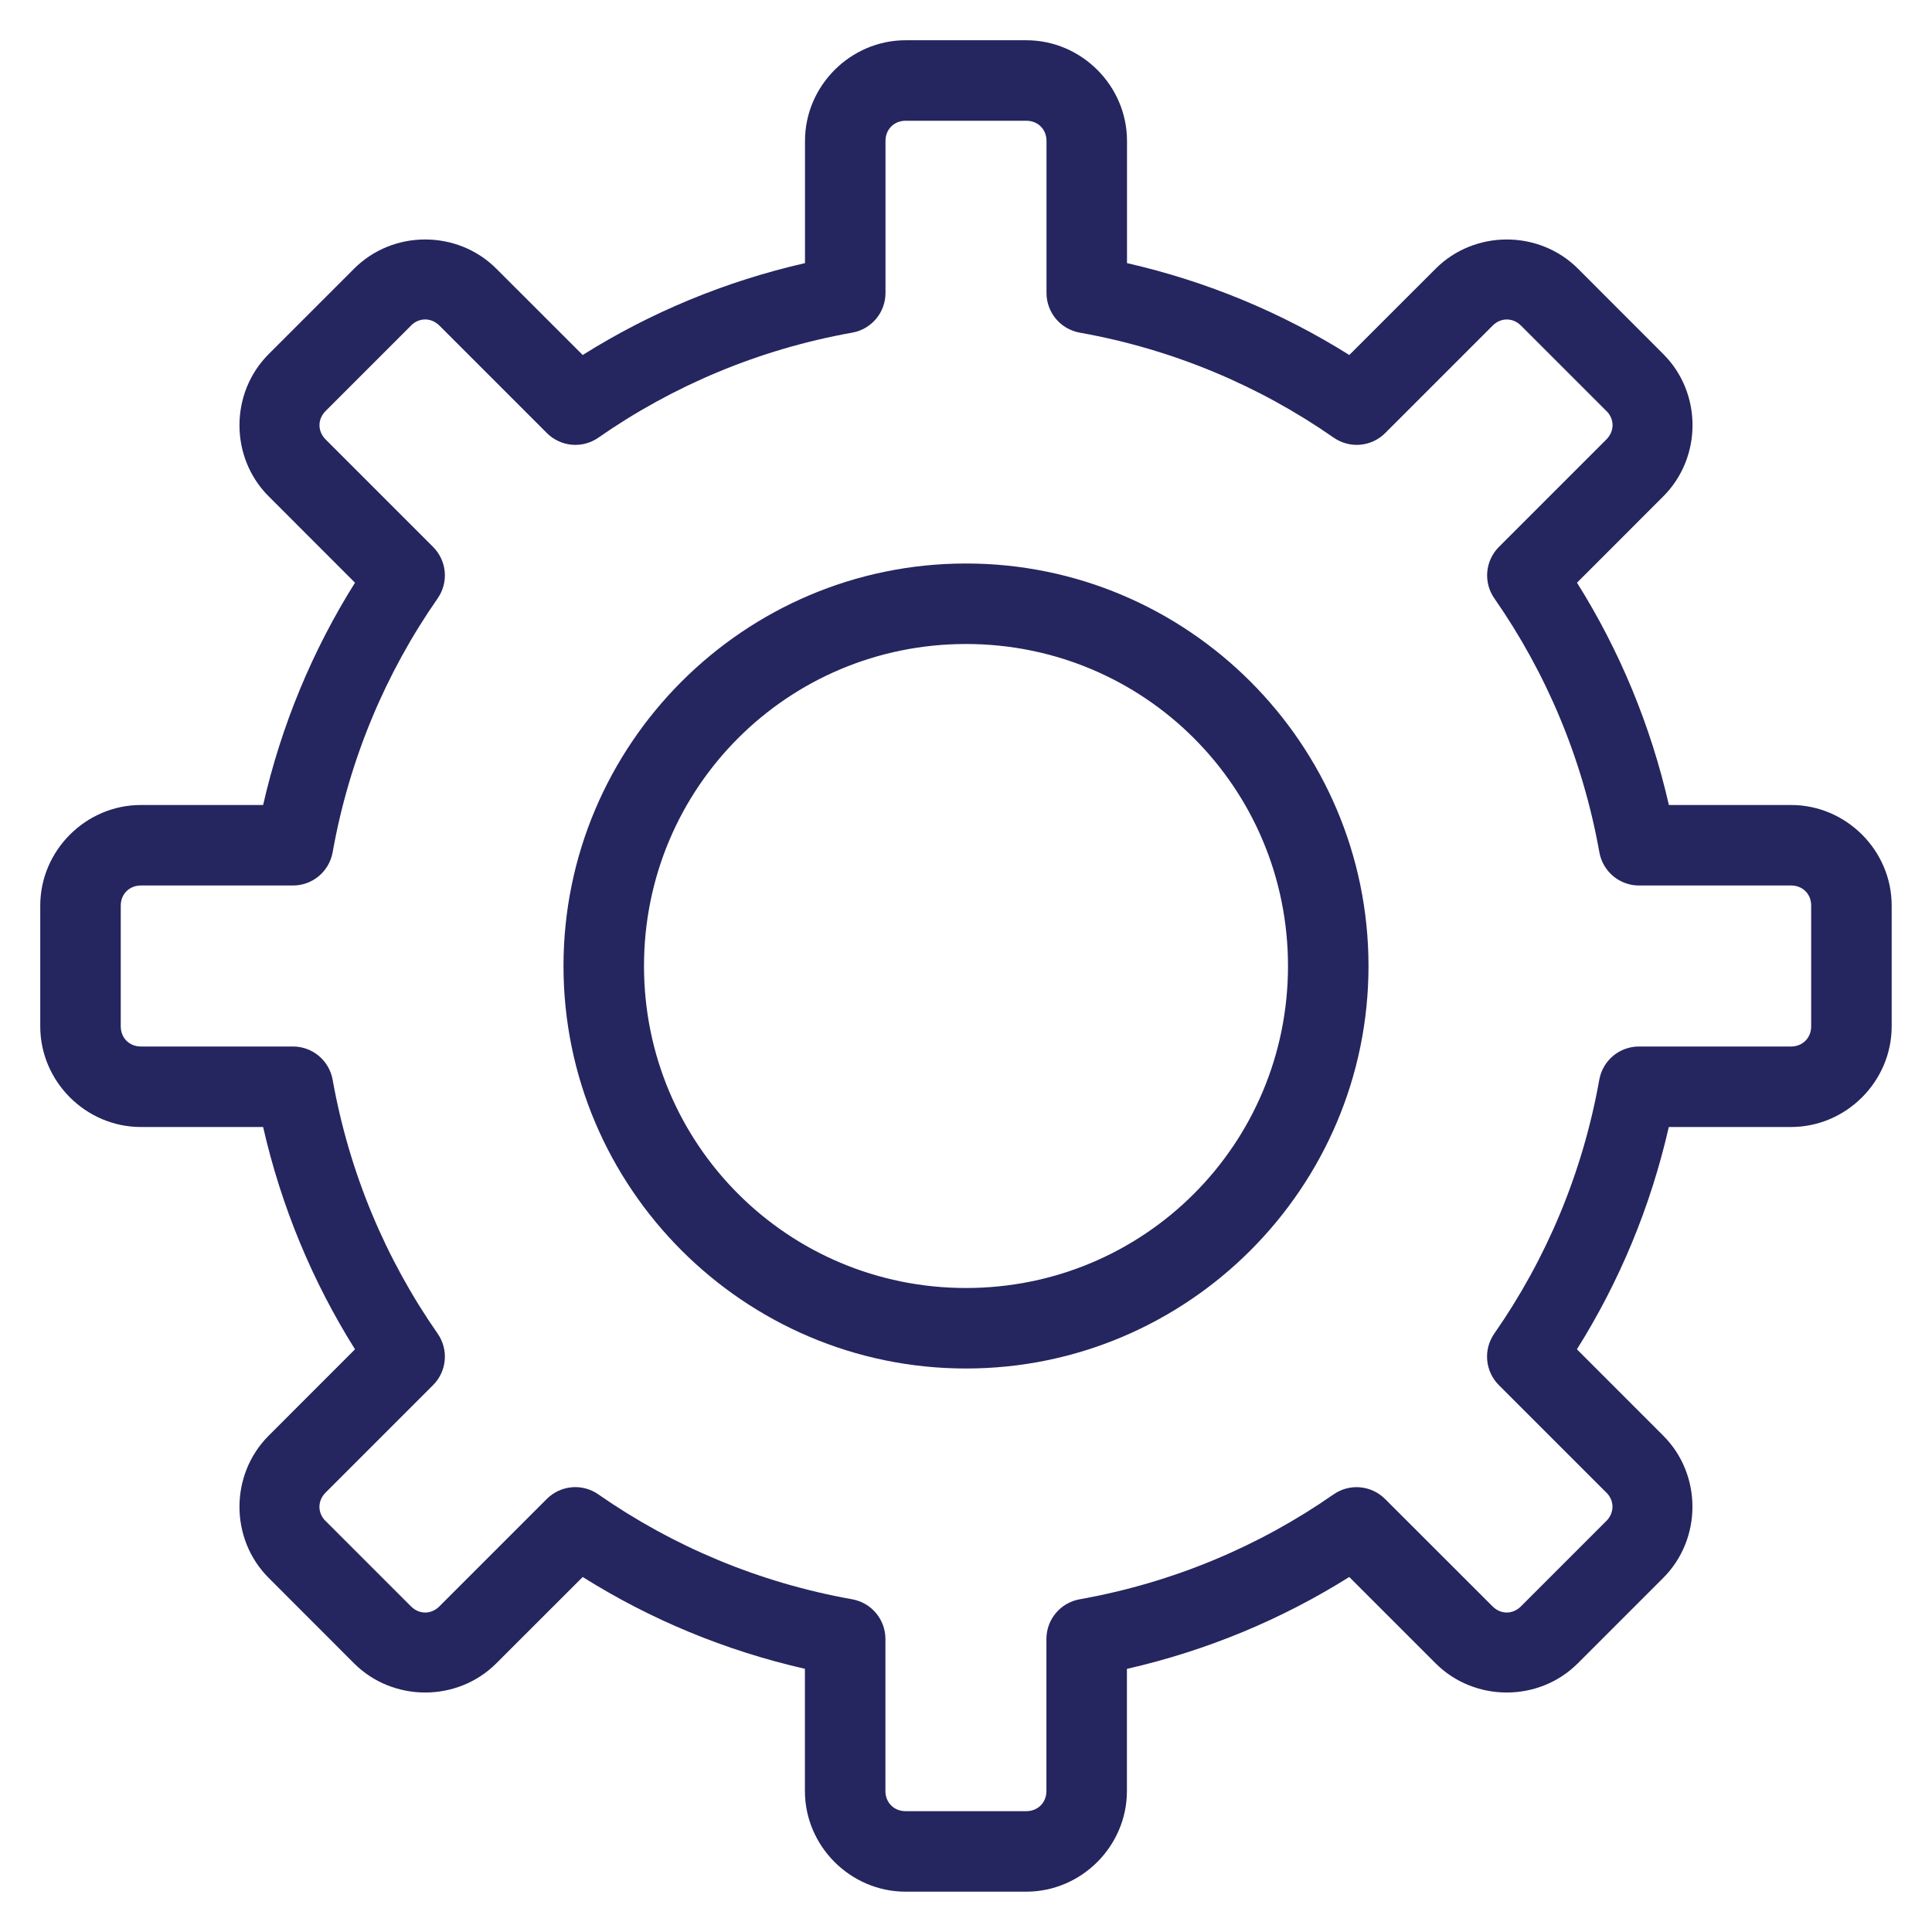 <svg width="48" height="48" viewBox="0 0 48 48" fill="none" xmlns="http://www.w3.org/2000/svg">
<path d="M22.5 1C21.131 1 20 2.131 20 3.5V6.537C18.01 6.992 16.155 7.766 14.477 8.82L12.332 6.676C11.364 5.708 9.764 5.707 8.797 6.676L6.676 8.797C5.708 9.765 5.707 11.365 6.676 12.332L8.82 14.477C7.766 16.155 6.992 18.01 6.537 20H3.5C2.131 20 1 21.131 1 22.5V25.5C1 26.869 2.131 28 3.5 28H6.537C6.992 29.99 7.766 31.845 8.82 33.523L6.676 35.668C5.708 36.636 5.707 38.236 6.676 39.203L8.795 41.324C9.763 42.292 11.364 42.292 12.332 41.324L14.477 39.18C16.155 40.234 18.009 41.007 19.998 41.461V44.498C19.998 45.867 21.129 46.998 22.498 46.998H25.498C26.867 46.998 27.998 45.867 27.998 44.498V41.463C29.988 41.008 31.842 40.234 33.522 39.18L35.666 41.324C36.634 42.292 38.234 42.292 39.201 41.324L41.322 39.203C42.29 38.235 42.291 36.635 41.322 35.668L39.178 33.523C40.232 31.845 41.007 29.99 41.461 28H44.498C45.867 28 46.998 26.869 46.998 25.5V22.502V22.5C47 21.131 45.868 20 44.5 20H41.463C41.008 18.01 40.234 16.155 39.18 14.477L41.324 12.332C42.292 11.364 42.293 9.764 41.324 8.797L39.205 6.676C38.237 5.708 36.636 5.708 35.668 6.676L33.523 8.82C31.844 7.766 29.99 6.992 28 6.537V3.5C28 2.131 26.869 1 25.5 1H22.5ZM22.5 3H25.5C25.787 3 26 3.213 26 3.5V7.279C26 7.514 26.083 7.741 26.233 7.921C26.384 8.101 26.593 8.222 26.824 8.264C29.14 8.677 31.279 9.58 33.135 10.873C33.327 11.007 33.561 11.07 33.795 11.049C34.029 11.028 34.248 10.926 34.414 10.76L37.084 8.09C37.288 7.886 37.585 7.886 37.789 8.09L39.91 10.211H39.912C40.115 10.414 40.114 10.714 39.91 10.918L37.24 13.588C37.074 13.754 36.972 13.973 36.951 14.207C36.93 14.441 36.993 14.675 37.127 14.867C38.419 16.721 39.323 18.86 39.736 21.176C39.778 21.407 39.899 21.616 40.079 21.767C40.259 21.917 40.486 22 40.721 22H44.5C44.787 22 44.999 22.212 44.998 22.498V22.5V25.5C44.998 25.787 44.785 26 44.498 26H40.719C40.484 26 40.257 26.083 40.077 26.233C39.897 26.384 39.776 26.593 39.734 26.824C39.322 29.14 38.417 31.279 37.125 33.133C36.991 33.325 36.928 33.559 36.949 33.793C36.97 34.027 37.072 34.246 37.238 34.412L39.908 37.082H39.91C40.113 37.285 40.112 37.585 39.908 37.789L37.787 39.91C37.584 40.113 37.286 40.114 37.082 39.91L34.41 37.24C34.244 37.075 34.026 36.973 33.792 36.952C33.559 36.931 33.325 36.993 33.133 37.127C31.279 38.419 29.14 39.321 26.824 39.734C26.593 39.775 26.383 39.896 26.232 40.076C26.081 40.256 25.998 40.484 25.998 40.719V44.498C25.998 44.785 25.785 44.998 25.498 44.998H22.498C22.211 44.998 21.998 44.785 21.998 44.498V40.719C21.998 40.484 21.915 40.257 21.765 40.077C21.614 39.897 21.405 39.776 21.174 39.734C18.858 39.322 16.719 38.419 14.865 37.127C14.673 36.993 14.439 36.93 14.205 36.951C13.971 36.972 13.752 37.074 13.586 37.24L10.916 39.91C10.712 40.114 10.415 40.114 10.211 39.91L8.09 37.789H8.088C7.885 37.587 7.886 37.286 8.09 37.082L10.76 34.412C10.926 34.246 11.028 34.027 11.049 33.793C11.07 33.559 11.007 33.325 10.873 33.133C9.581 31.279 8.677 29.14 8.264 26.824C8.222 26.593 8.101 26.384 7.921 26.233C7.741 26.083 7.514 26 7.279 26H3.5C3.213 26 3 25.787 3 25.5V22.5C3 22.213 3.213 22 3.5 22H7.279C7.514 22 7.741 21.917 7.921 21.767C8.101 21.616 8.222 21.407 8.264 21.176C8.677 18.86 9.581 16.721 10.873 14.867C11.007 14.675 11.07 14.441 11.049 14.207C11.028 13.973 10.926 13.754 10.76 13.588L8.09 10.918C7.887 10.715 7.886 10.415 8.09 10.211L10.211 8.09V8.088C10.414 7.885 10.714 7.886 10.918 8.09L13.588 10.76C13.754 10.926 13.973 11.028 14.207 11.049C14.441 11.07 14.675 11.007 14.867 10.873C16.721 9.581 18.86 8.677 21.176 8.264C21.407 8.222 21.616 8.101 21.767 7.921C21.917 7.741 22 7.514 22 7.279V3.5C22 3.213 22.213 3 22.5 3ZM24 14C18.489 14 14 18.489 14 24C14 29.511 18.489 34 24 34C29.511 34 34 29.511 34 24C34 18.489 29.511 14 24 14ZM24 16C28.43 16 32 19.57 32 24C32 28.43 28.43 32 24 32C19.57 32 16 28.43 16 24C16 19.57 19.57 16 24 16Z" fill="#25255F"/>
</svg>
